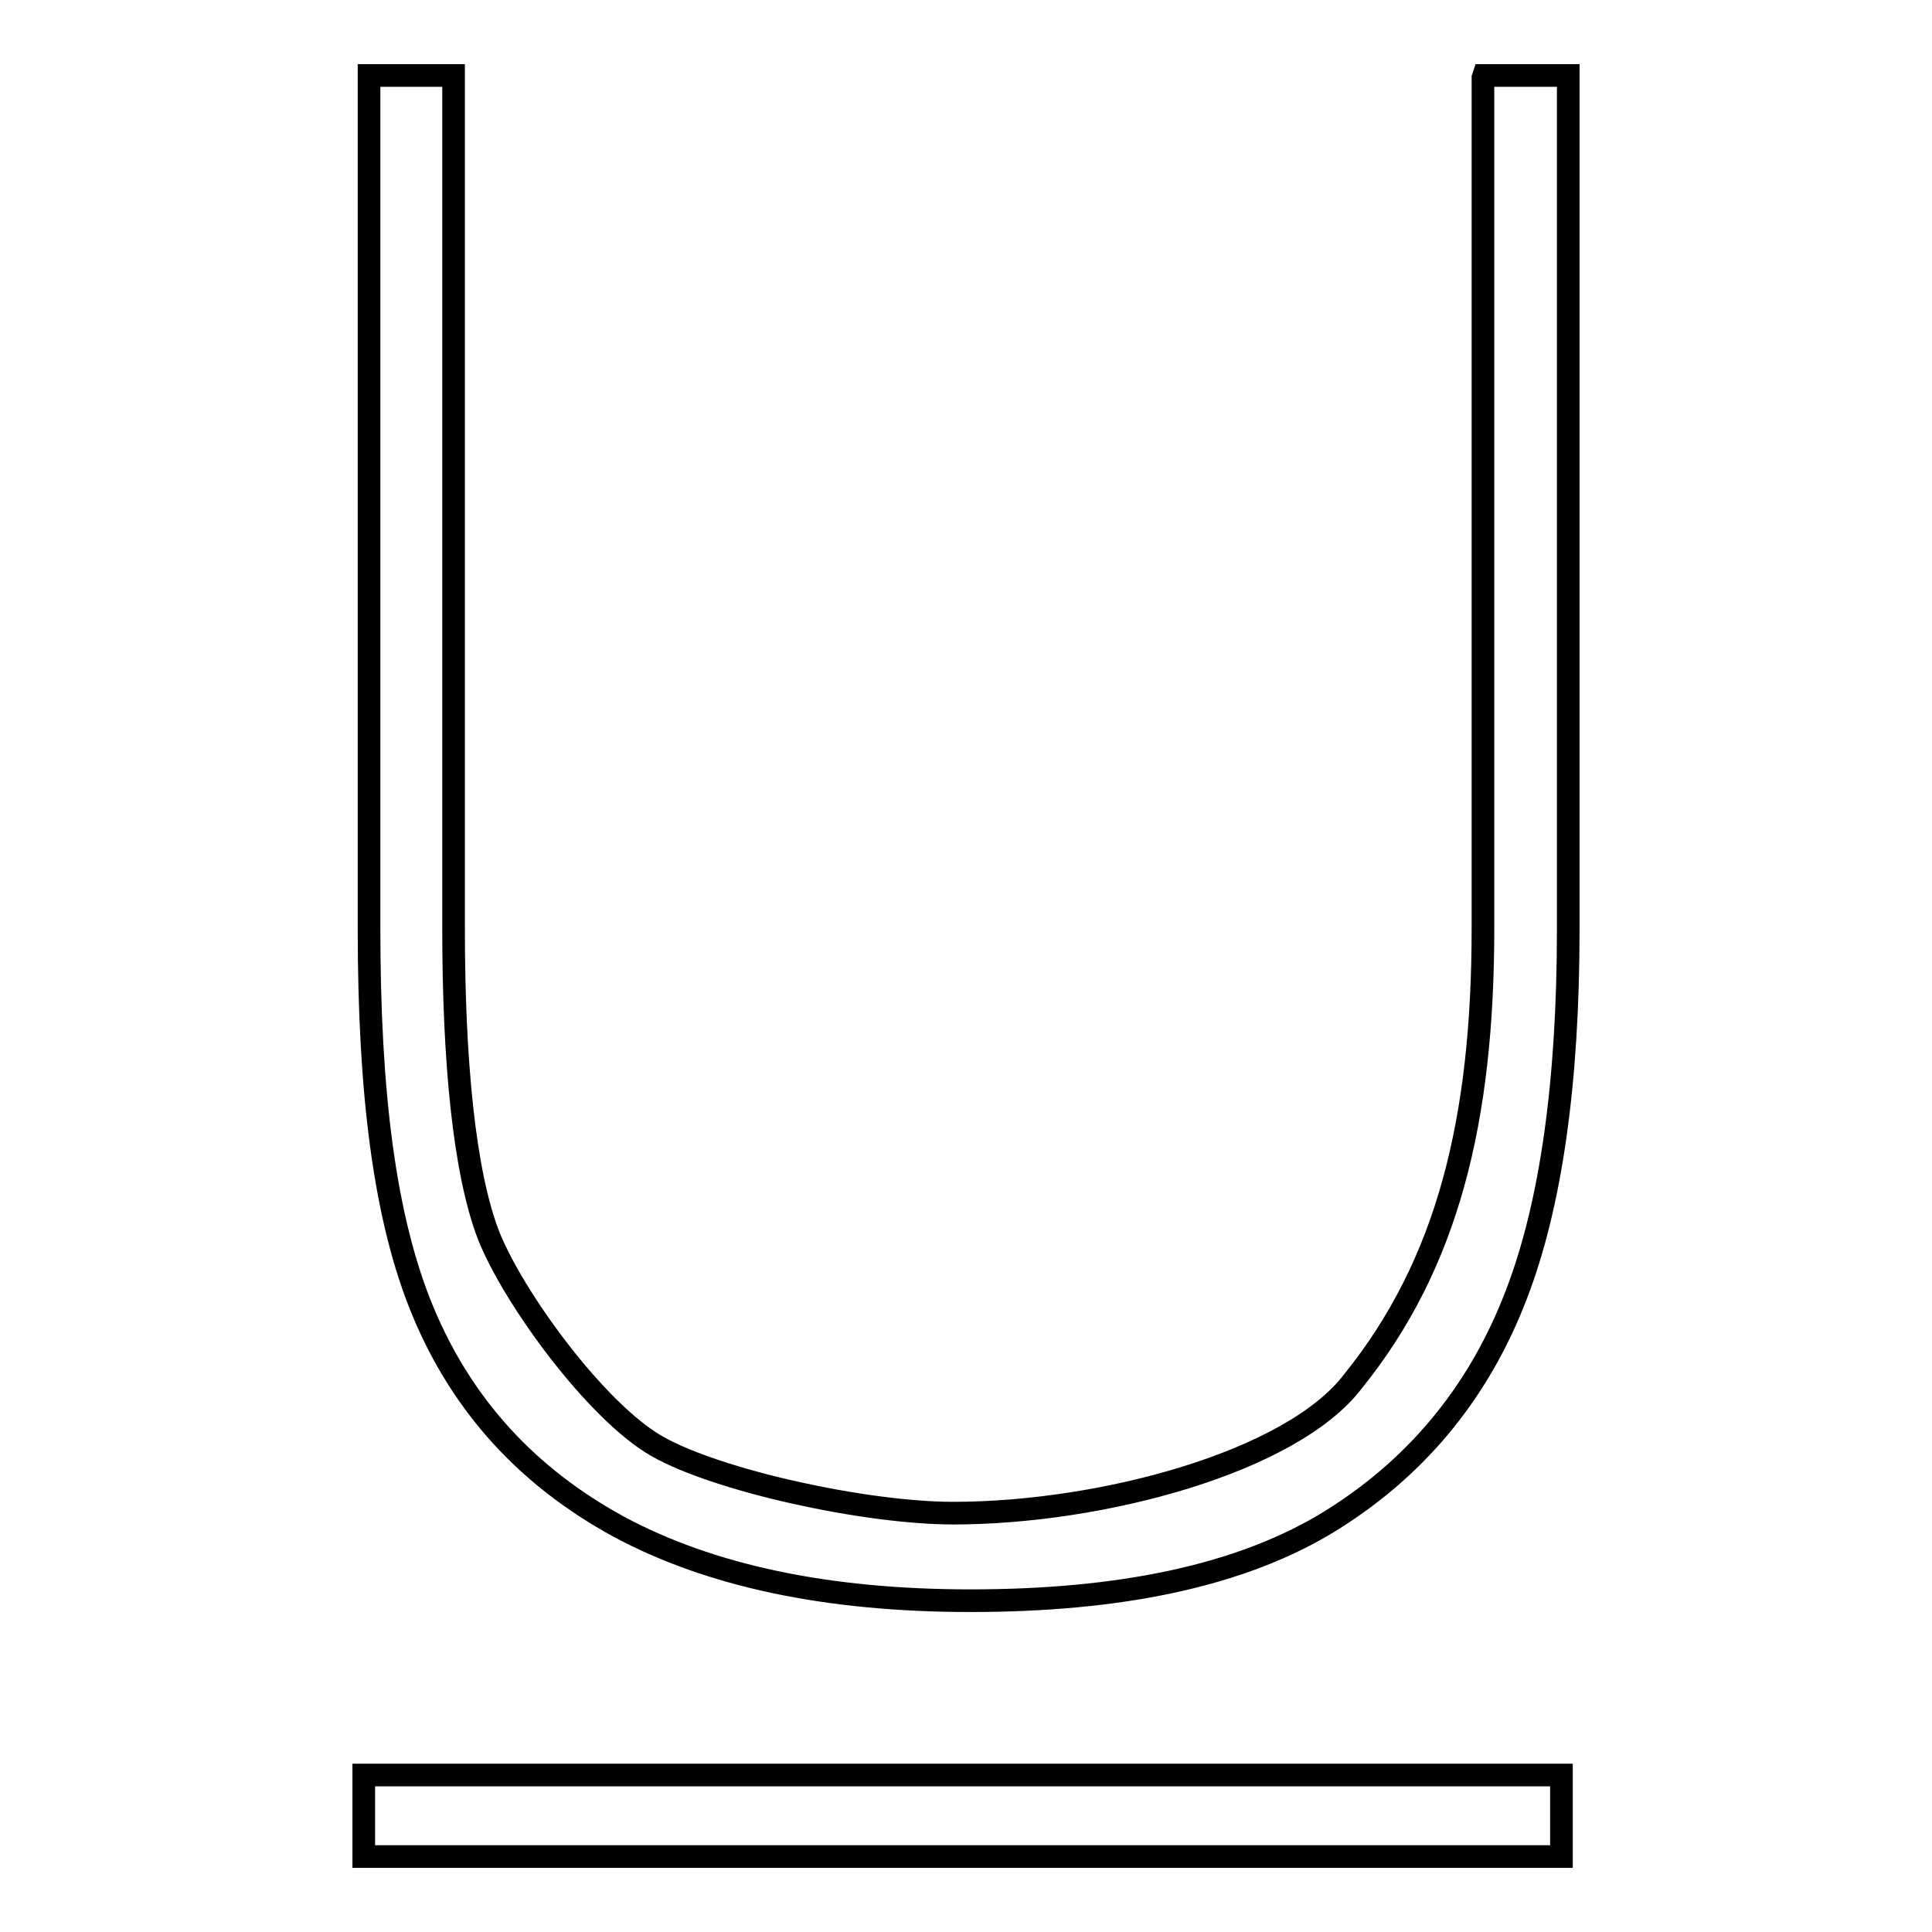<?xml version="1.0" encoding="utf-8"?>
<!-- Svg Vector Icons : http://www.onlinewebfonts.com/icon -->
<!DOCTYPE svg PUBLIC "-//W3C//DTD SVG 1.1//EN" "http://www.w3.org/Graphics/SVG/1.1/DTD/svg11.dtd">
<svg version="1.1" xmlns="http://www.w3.org/2000/svg" xmlns:xlink="http://www.w3.org/1999/xlink" x="0px" y="0px" viewBox="0 0 256 256" enable-background="new 0 0 256 256" xml:space="preserve">
<g><g><path stroke-width="3" fill-opacity="0" stroke="#000000"  d="M196.6,10h11.2v113.1c0,20.4-2.3,36.6-6.9,48.5c-4.6,12-12.4,22.3-24.4,29.8s-28.4,10.7-47.9,10.7c-19,0-34.5-3.3-46.6-9.8c-12.1-6.6-20.7-16-25.9-28.4c-5.2-12.4-7.2-29.3-7.2-50.8V10h11.2v113c0,17.6,1.4,32.2,4.6,40.6c3.3,8.4,14.3,23.4,22.3,28s27.7,8.9,39.3,8.9c19.7,0,44.9-6.8,53-17.5c12.5-15.5,17.2-34.5,17.2-60V10.3L196.6,10z"/><path stroke-width="3" fill-opacity="0" stroke="#000000"  d="M48.2,235.2h158.7V246H48.2V235.2z"/></g></g>
</svg>